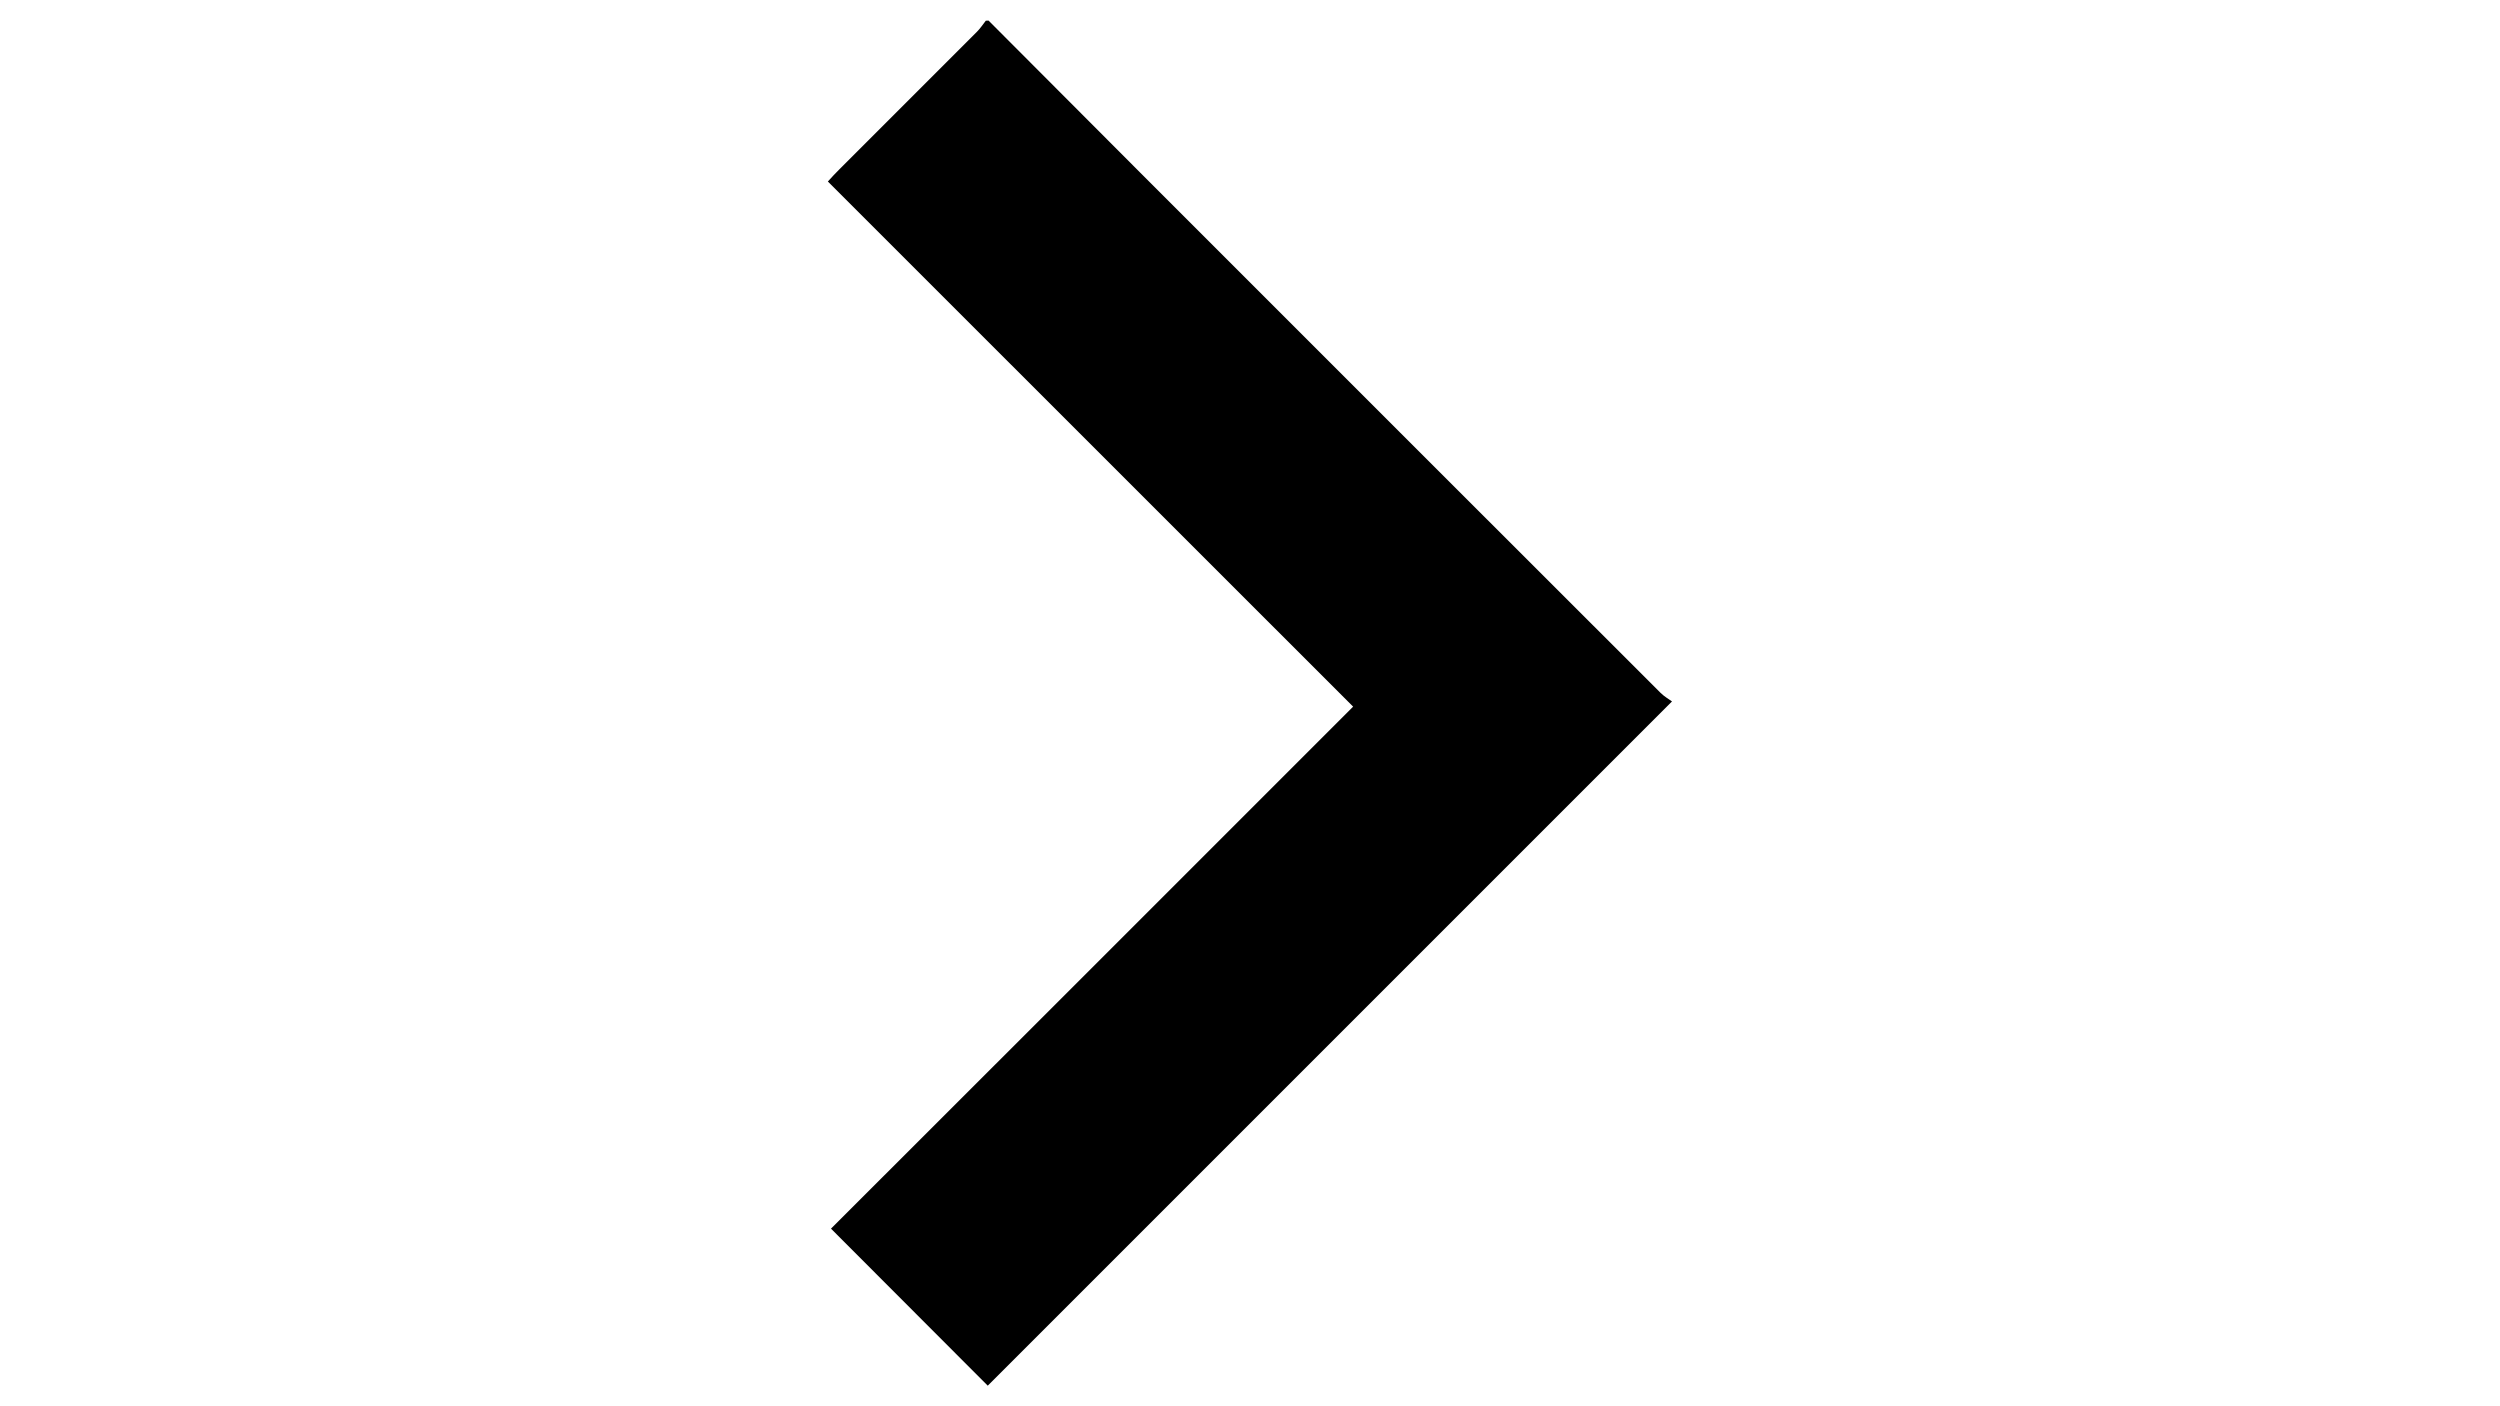 <?xml version="1.0" encoding="utf-8"?>
<!-- Generator: Adobe Illustrator 26.0.0, SVG Export Plug-In . SVG Version: 6.00 Build 0)  -->
<svg version="1.1" id="Слой_1" xmlns="http://www.w3.org/2000/svg" xmlns:xlink="http://www.w3.org/1999/xlink" x="0px" y="0px"
	 viewBox="0 0 1920 1080" style="enable-background:new 0 0 1920 1080;" xml:space="preserve">
<g>
	<path d="M759.2,15.8c38.9,39,77.8,78.1,116.7,117c133.1,133.1,266.2,266.3,399.4,399.3c2.9,2.9,6.5,4.9,8.8,6.6
		c-176.5,176.5-351.4,351.4-525.5,525.5c-39.1-39.1-79.6-79.7-120.4-120.6C771,810.9,905.1,676.9,1039.2,542.7
		C904.4,407.9,770.4,273.9,635.8,139.4c3.5-3.8,5.9-6.5,8.5-9c35.3-35.3,70.7-70.7,106-106c2.6-2.6,4.6-5.7,6.8-8.5
		C757.9,15.8,758.5,15.8,759.2,15.8z"/>
</g>
</svg>
